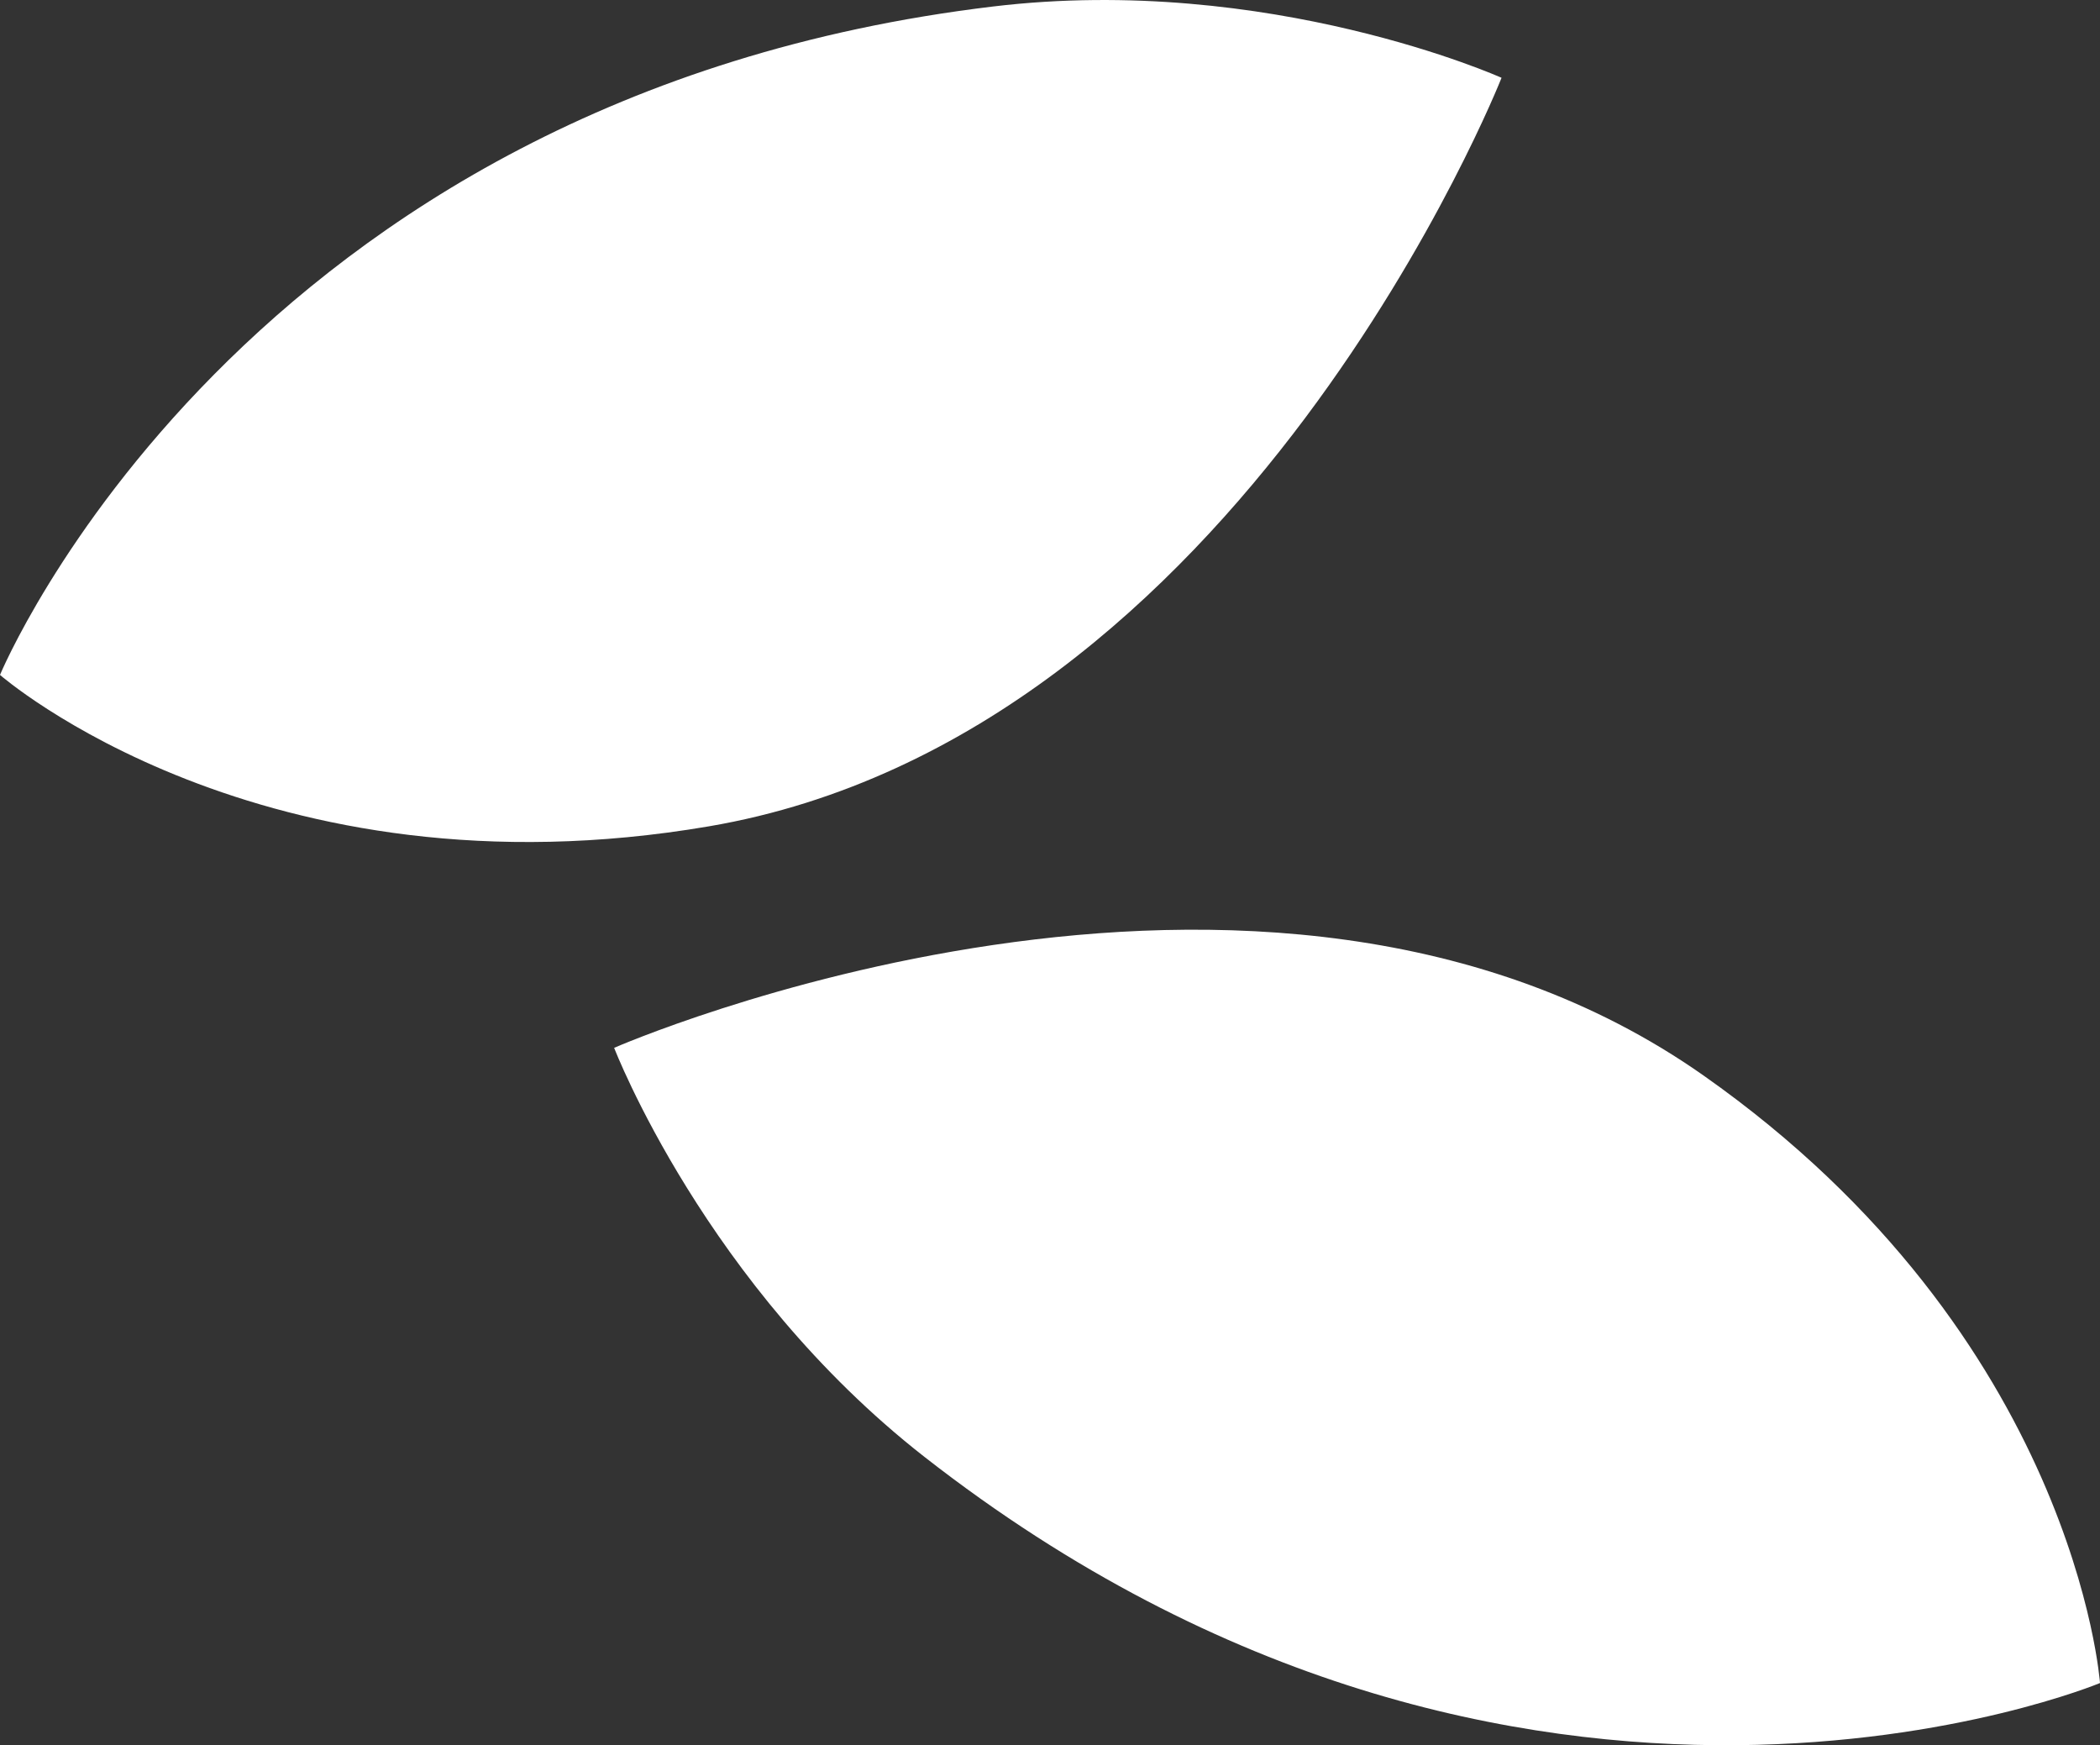 <?xml version="1.0" encoding="UTF-8"?><svg id="b" xmlns="http://www.w3.org/2000/svg" viewBox="0 0 356.3 296.04"><rect x="0" y="0" width="356.3" height="296.04" fill="#333333" stroke="none"/><defs><style>.d{fill:#ffffff;}.e{fill:#ffffff;}</style></defs><g id="c"><path class="d" d="M104.2,177.75s109.82-48.09,184.87,4.72c63.09,44.39,67.23,103.03,67.23,103.03,0,0-97.98,40.91-199.45-38.36-37.17-29.04-52.65-69.39-52.65-69.39Z"/><path class="e" d="M254.76,13.2s-44,111.52-134.45,126.97C44.27,153.16,0,114.49,0,114.49,0,114.49,40.66,16.41,168.51,1.1c46.84-5.61,86.26,12.1,86.26,12.1Z"/></g></svg>